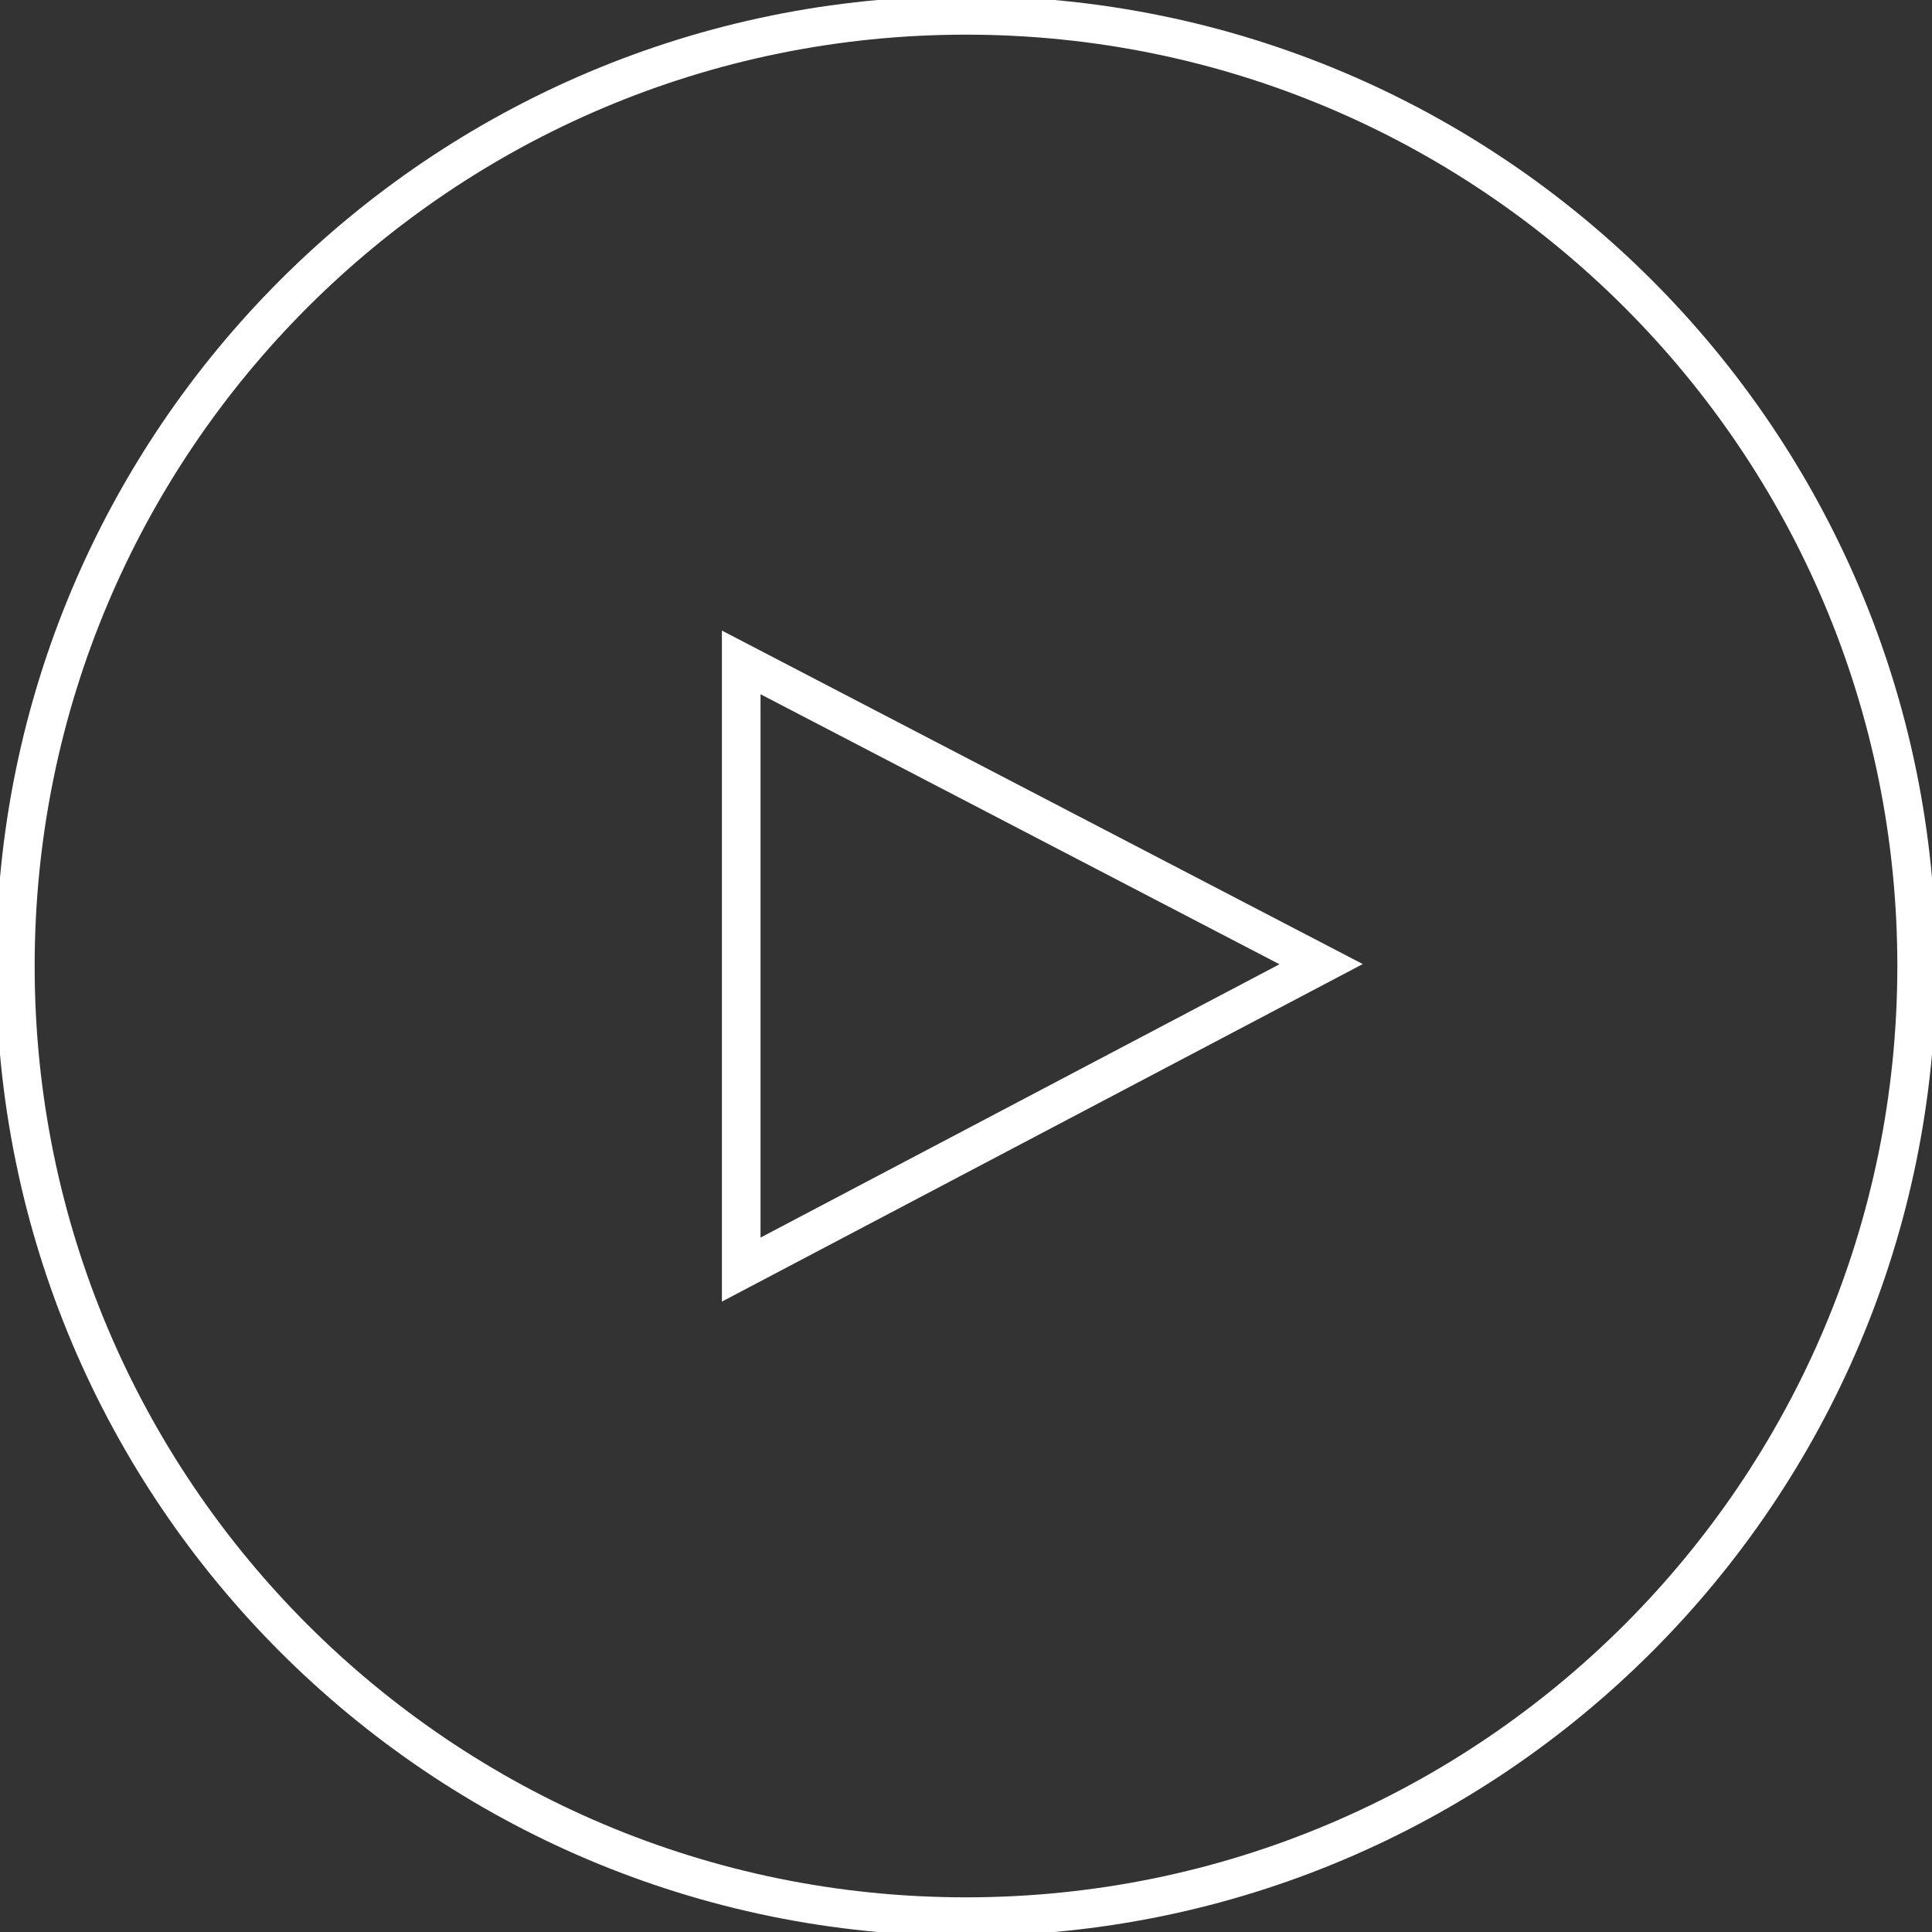 <svg width="100" height="100" viewBox="0 0 100 100" fill="none" xmlns="http://www.w3.org/2000/svg">
<rect x="0" y="0" width="100" height="100" fill="#333333" stroke="none"/>
<g clip-path="url(#clip0_196_1665)">
<path d="M50 99.206C77.176 99.206 99.206 77.176 99.206 50C99.206 22.824 77.176 0.794 50 0.794C22.824 0.794 0.794 22.824 0.794 50C0.794 77.176 22.824 99.206 50 99.206Z" stroke="white" stroke-width="2"/>
<path d="M38.365 34.286L68.381 49.905L38.365 65.714V34.286Z" stroke="white" stroke-width="2" stroke-miterlimit="10"/>
</g>
<defs>
<clipPath id="clip0_196_1665">
<rect width="100" height="100" fill="white"/>
</clipPath>
</defs>
</svg>
